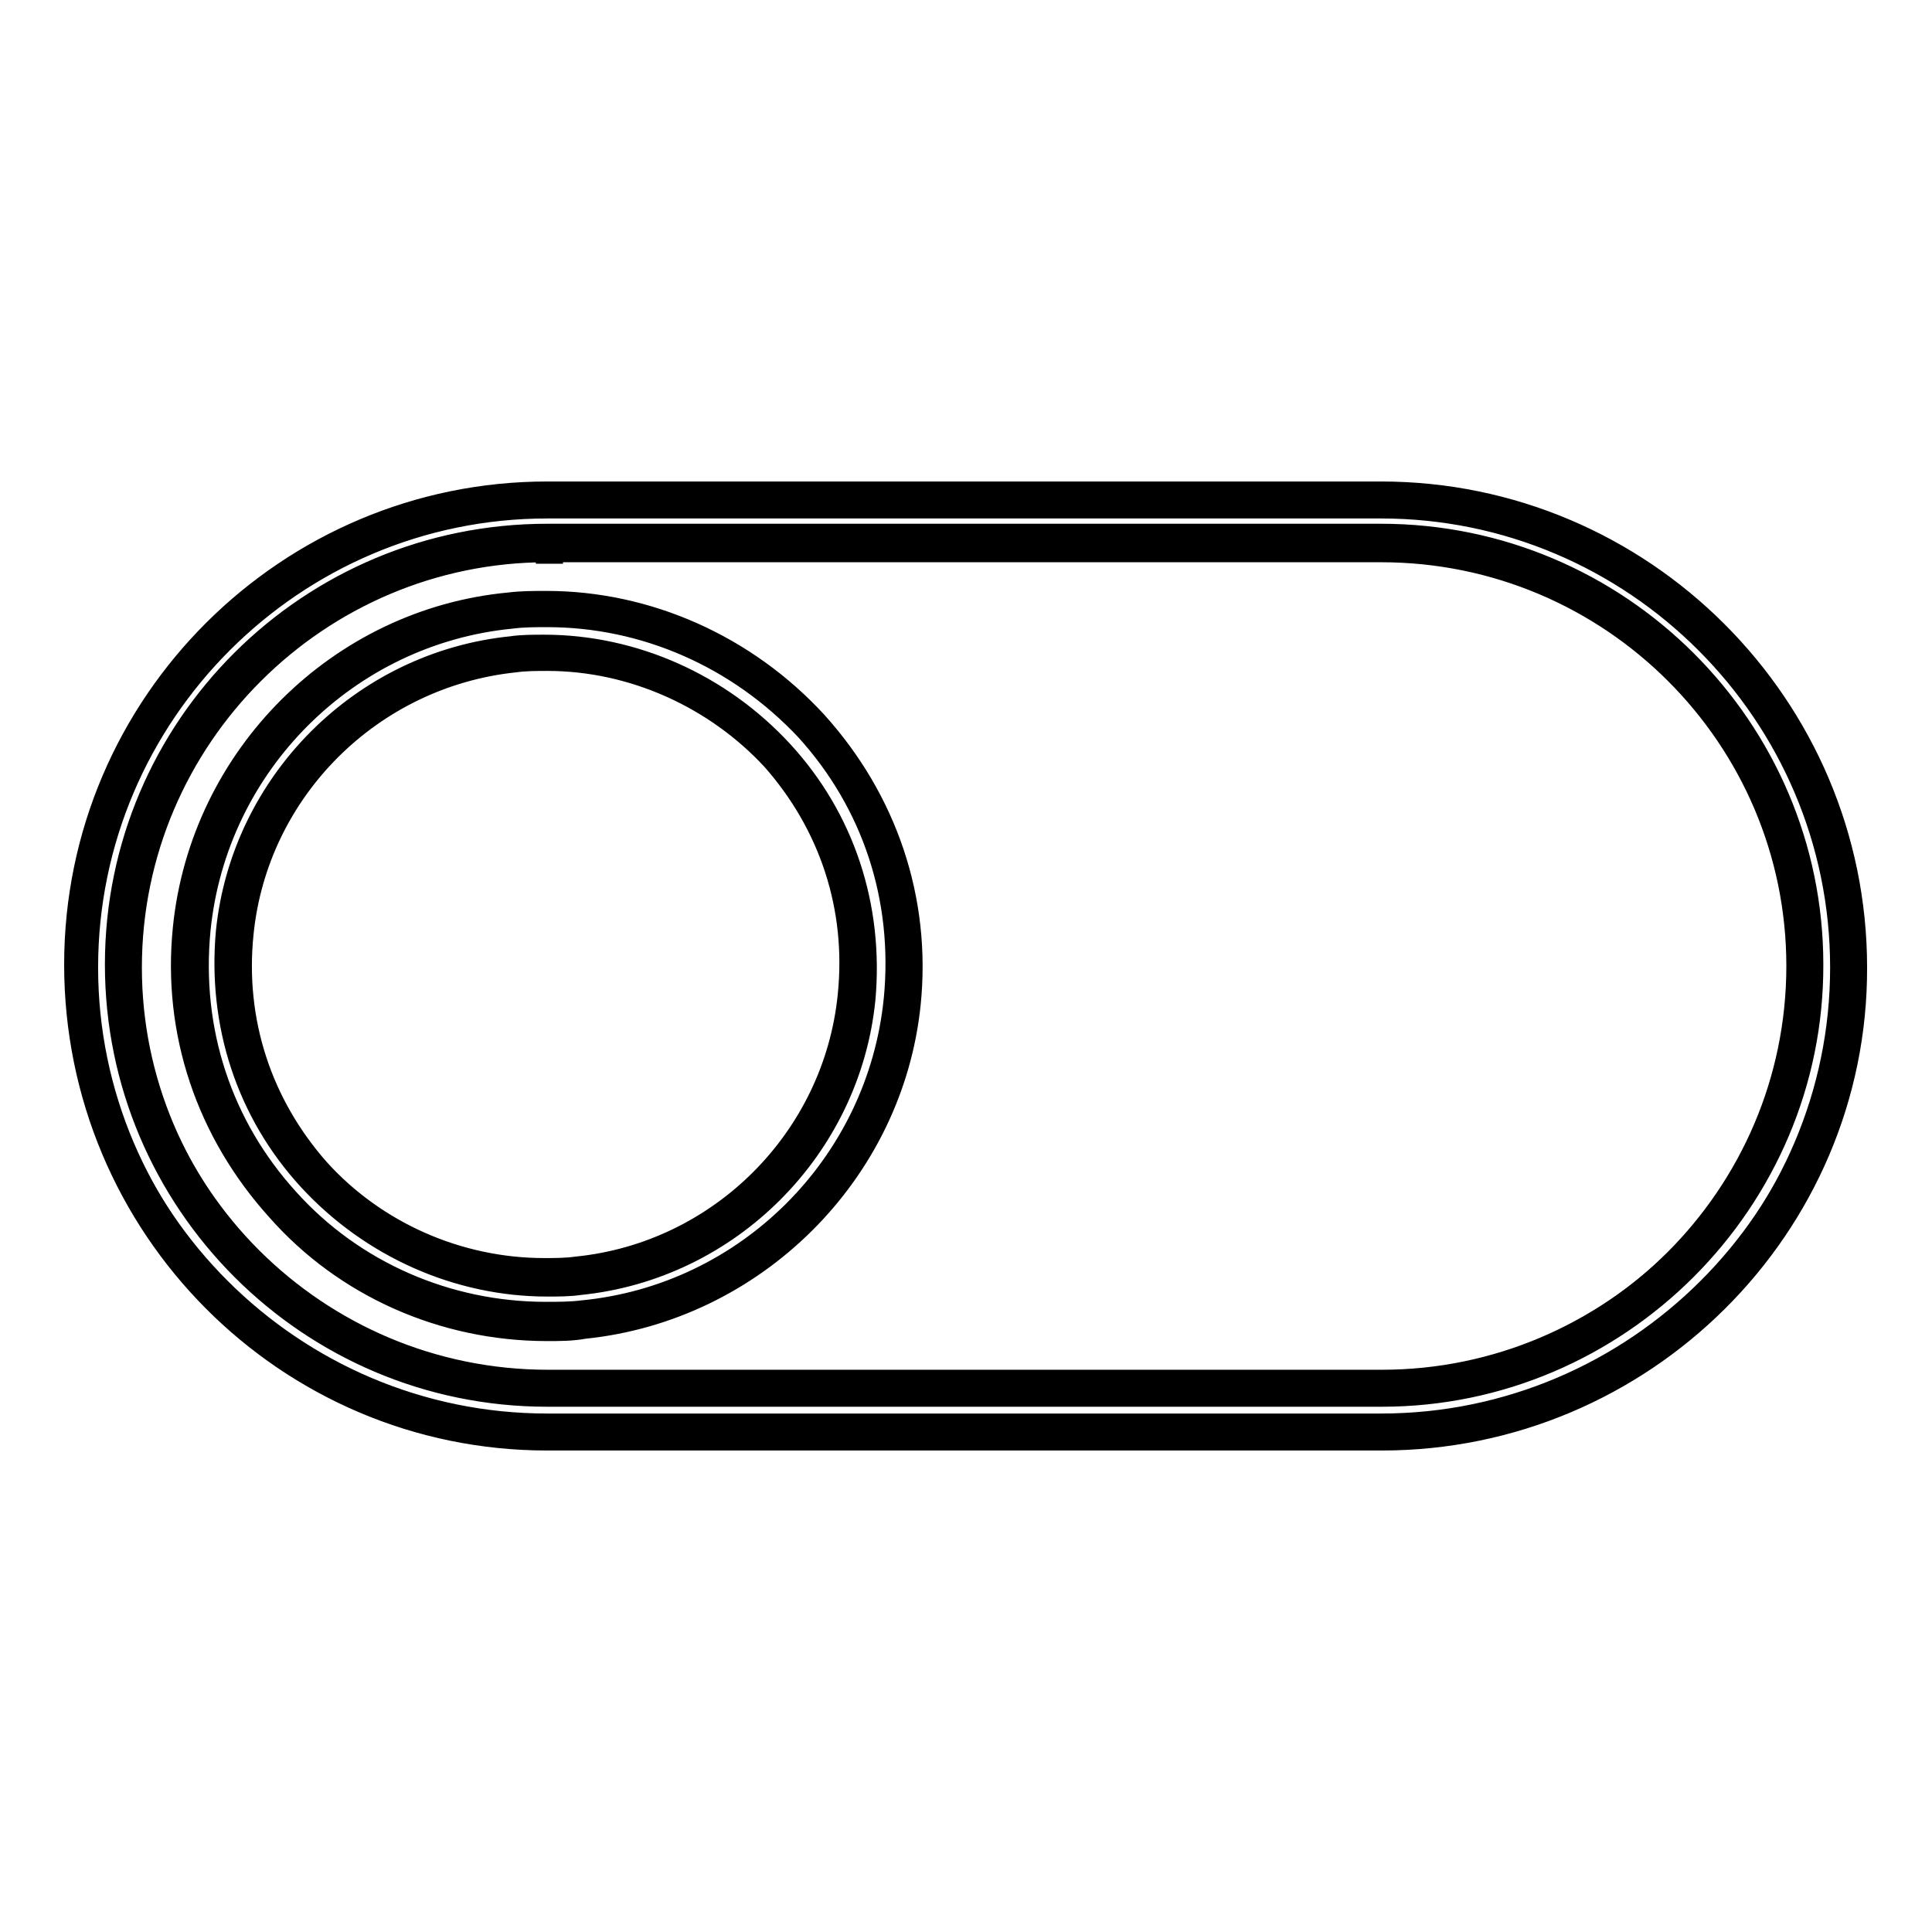 <?xml version="1.0" encoding="utf-8"?>
<!-- Svg Vector Icons : http://www.onlinewebfonts.com/icon -->
<!DOCTYPE svg PUBLIC "-//W3C//DTD SVG 1.1//EN" "http://www.w3.org/Graphics/SVG/1.1/DTD/svg11.dtd">
<svg version="1.1" xmlns="http://www.w3.org/2000/svg" xmlns:xlink="http://www.w3.org/1999/xlink" x="0px" y="0px" viewBox="0 0 256 256" enable-background="new 0 0 256 256" xml:space="preserve">
<g><g><path stroke-width="3" fill-opacity="0" stroke="#000000"  d="M183.1,189.6H72.5c-34,0-61.8-27.8-61.8-61.8S38.5,66,72.5,66h110.5c34,0,61.8,27.8,61.8,61.8C244.9,162,217.3,189.6,183.1,189.6z M72.5,71.9c-30.9,0-55.9,25-55.9,55.9c0,30.9,25,55.9,55.9,55.9h110.5c30.9,0,55.9-25,55.9-55.9c0-30.9-25-55.9-55.9-55.9H72.5z"/><path stroke-width="3" fill-opacity="0" stroke="#000000"  d="M183.1,190H72.5c-34.4,0-62.4-28-62.4-62.2c0-34.4,28-62.2,62.4-62.2h110.5c34.4,0,62.4,28,62.4,62.2C245.4,162.4,217.5,190,183.1,190z M72.5,66.4c-33.8,0-61.4,27.6-61.4,61.2c0,33.6,27.6,61.2,61.4,61.2h110.5c33.8,0,61.4-27.6,61.4-61.2c0-33.6-27.6-61.2-61.4-61.2H72.5z M183.1,184.1H72.5c-31.1,0-56.5-25.3-56.5-56.3c0-31.1,25.3-56.3,56.5-56.3h110.5c31.1,0,56.5,25.3,56.5,56.3C239.6,158.9,214.2,184.1,183.1,184.1z M72.5,72.2C42.1,72.2,17,97.1,17,127.6c0,30.5,24.9,55.4,55.6,55.4h110.5c30.5,0,55.6-24.9,55.6-55.4c0-30.5-24.9-55.4-55.6-55.4H72.5z"/><path stroke-width="3" fill-opacity="0" stroke="#000000"  d="M183.1,190.2H72.5c-34.4,0-62.2-28-62.2-62.4c0-34.4,27.8-62.2,62.2-62.2h110.5c34.4,0,62.4,28,62.4,62.4C245.4,162.4,217.5,190.2,183.1,190.2z M72.5,66.6c-33.8,0-61.4,27.6-61.4,61.4c0,33.8,27.6,61.4,61.4,61.4h110.5c33.8,0,61.4-27.6,61.4-61.4c0-33.8-27.6-61.4-61.4-61.4H72.5z M183.1,184.3H72.5c-31.1,0-56.5-25.2-56.5-56.5c0-31.1,25.3-56.5,56.5-56.5h110.5c31.1,0,56.5,25.3,56.5,56.5C239.6,158.9,214.2,184.3,183.1,184.3z M72.5,72.4C42.1,72.4,17,97.3,17,128c0,30.7,25,55.4,55.6,55.4h110.5c30.5,0,55.6-24.9,55.6-55.6c0-30.7-24.9-55.6-55.6-55.6L72.5,72.4L72.5,72.4z"/><path stroke-width="3" fill-opacity="0" stroke="#000000"  d="M183.1,190.7H72.5C38,190.7,10,162.6,10,127.8c0-34.6,28.2-62.5,62.5-62.5h110.5c34.6,0,62.9,28.2,62.9,62.9C246,162.6,217.7,190.7,183.1,190.7z M72.5,67.2c-33.6,0-61,27.4-61,61c0,33.6,27.4,61,61,61h110.5c33.6,0,61-27.4,61-61c0-33.6-27.4-61-61-61H72.5z M183.1,184.9H72.5c-31.5,0-57.1-25.6-57.1-57.1c0-31.5,25.6-56.9,57.1-56.9h110.5c31.5,0,57.1,25.6,57.1,56.9C240.2,159.1,214.5,184.9,183.1,184.9z M72.5,183.9L72.5,183.9h110.5c30.9,0,56.1-25,56.1-56.1c0,30.9-25,56.1-56.1,56.1H72.5L72.5,183.9z M72.5,73c-30.3,0-55.2,24.7-55.2,55.2c0,30.3,24.7,55,55.2,55h110.5c30.3,0,55.2-24.7,55.2-55.2c0-30.3-24.7-55-55.2-55H73.1v0.2h-0.6V73z M72.2,71.9c-30.7,0.2-55.6,25.3-55.6,55.9l0,0C16.6,97.1,41.5,72.2,72.2,71.9L72.2,71.9z"/><path stroke-width="3" fill-opacity="0" stroke="#000000"  d="M72.5,175L72.5,175c-13.4,0-26-5.6-35-15.5c-9.1-9.9-13.4-22.9-12-36.5c2.1-22.4,20-40,42.1-42.1c15-1.6,29.7,4.3,39.8,15.3c9.1,9.9,13.4,22.9,12,36.5c-2.1,22.2-20,40-42.1,42.1C75.8,175,74.1,175,72.5,175z M72.5,86.6c-1.3,0-2.9,0-4.3,0.2c-19.4,2-35,17.5-36.9,36.9c-1.2,11.8,2.5,23.3,10.5,32.1c7.8,8.5,19,13.6,30.7,13.6l0,0c1.3,0,2.9,0,4.3-0.2c19.4-2,35-17.5,36.9-36.9c1.2-11.8-2.5-23.3-10.5-32.1C95.5,91.5,84.2,86.6,72.5,86.6z"/><path stroke-width="3" fill-opacity="0" stroke="#000000"  d="M72.5,175.4c-13.4,0-26.4-5.6-35.4-15.7c-9.1-10.1-13.6-23.1-12.2-36.9c2.1-22.5,20-40.4,42.5-42.5c15-1.6,29.9,4.3,40.2,15.5c9.1,10.1,13.6,23.1,12.2,36.9c-2.1,22.5-20,40.4-42.5,42.5C75.8,175.4,74.1,175.4,72.5,175.4z M72.4,81c-1.6,0-3.1,0-4.7,0.2c-22.1,2.1-39.6,19.6-41.8,41.8c-1.3,13.6,2.9,26.4,11.8,36.1c8.7,9.7,21.4,15.3,34.6,15.3c1.6,0,3.3,0,4.9-0.2c22.1-2.1,39.6-19.6,41.8-41.8c1.3-13.6-2.9-26.4-11.8-36.1C98.2,86.6,85.4,81,72.4,81z M72.5,169.6c-11.8,0-23.1-5.1-31.1-13.8c-8-8.7-11.8-20.4-10.7-32.4c2-19.6,17.7-35.4,37.3-37.3c1.3-0.2,2.9-0.2,4.3-0.2c11.8,0,23.1,5.1,31.1,13.8c8,8.7,11.8,20.4,10.7,32.4c-2,19.6-17.7,35.4-37.3,37.3C75.5,169.6,73.9,169.6,72.5,169.6z M72.5,86.8c-1.3,0-2.9,0-4.3,0.2c-19.2,2-34.6,17.3-36.5,36.5c-1.2,11.8,2.5,23.1,10.3,31.7c7.8,8.5,18.8,13.4,30.3,13.4c1.3,0,2.9,0,4.3-0.2c19.2-2,34.6-17.3,36.5-36.5c1.2-11.9-2.5-23.1-10.3-31.7C95.1,91.9,84,86.8,72.5,86.8z"/><path stroke-width="3" fill-opacity="0" stroke="#000000"  d="M72.5,175.6c-13.4,0-26.4-5.6-35.4-15.7c-9.1-10.1-13.6-23.1-12.2-36.9c2.3-22.5,20.2-40.4,42.7-42.5c1.6-0.2,3.3-0.2,4.9-0.2c13.4,0,26.2,5.8,35.4,15.7c9.1,10.1,13.6,23.1,12.2,36.9c-2.3,22.3-20.2,40.2-42.7,42.5C75.8,175.6,74.1,175.6,72.5,175.6z M72.5,81c-1.6,0-3.1,0-4.7,0.2c-22.2,2.1-39.6,19.6-41.8,41.8c-1.3,13.6,2.9,26.4,11.8,36.1c8.7,9.7,21.4,15.3,34.6,15.3c1.6,0,3.3,0,4.9-0.2c22.2-2.1,39.6-19.6,41.8-41.8c1.3-13.6-2.9-26.4-11.8-36.1C98.2,86.6,85.6,81,72.5,81z M72.5,169.8c-11.8,0-23.1-5.1-31.1-13.8c-8-8.7-11.8-20.4-10.7-32.4c2-19.6,17.7-35.4,37.3-37.3C69.4,86,71,86,72.3,86c11.8,0,23.1,5.1,31.1,13.8c8,8.7,11.8,20.4,10.7,32.4c-2,19.6-17.7,35.4-37.3,37.3C75.5,169.8,73.9,169.8,72.5,169.8z M72.5,87c-1.3,0-2.9,0-4.3,0.2c-19.2,2-34.6,17.3-36.5,36.5c-1.2,11.8,2.5,23.1,10.3,31.7c7.8,8.6,18.8,13.4,30.3,13.4c1.3,0,2.9,0,4.3-0.2c19.2-2,34.6-17.3,36.5-36.5c1.2-11.8-2.5-23.1-10.3-31.7C95.1,91.9,84,87,72.5,87z"/><path stroke-width="3" fill-opacity="0" stroke="#000000"  d="M72.5,176.2c-13.8,0-26.8-5.8-35.7-15.9c-9.3-10.3-13.8-23.5-12.4-37.3C26.7,100.2,45,82.1,67.5,80c1.6-0.2,3.3-0.2,4.9-0.2c13.4,0,26.4,5.8,35.7,15.9c9.3,10.3,13.8,23.5,12.4,37.3c-2.3,22.5-20.6,40.6-43.1,42.9C75.8,176.2,74.1,176.2,72.5,176.2z M33.3,101.4c-4.3,6.2-7,13.6-7.8,21.6c-1.3,13.4,2.9,26.4,12,36.5c8.7,9.9,21.6,15.5,35,15.5c1.6,0,3.3,0,4.9-0.2c8.7-1,16.9-4.3,23.5-9.3c-6.6,5.1-14.8,8.2-23.5,9.1c-1.6,0.2-3.3,0.2-4.9,0.2c-13.4,0-26-5.6-35-15.5c-9.1-9.9-13.4-22.9-12-36.5C26.3,115,29,108,33.3,101.4z M72.5,81.6c-1.6,0-3.1,0-4.7,0.2c-21.7,2.1-39.2,19.4-41.4,41.4c-1.3,13.4,2.9,26,11.7,35.7c8.7,9.7,21.2,15.1,34.2,15.1c1.6,0,3.3,0,4.9-0.2c21.7-2.1,39.2-19.4,41.4-41.4c1.3-13.4-2.9-26-11.7-35.7C97.8,87,85.4,81.6,72.5,81.6z M119.9,128.8c0,1.2-0.2,2.5-0.2,3.7c-0.4,4.7-1.6,9.3-3.3,13.6c1.8-4.1,2.9-8.5,3.5-13.2C119.8,131.5,119.9,130.1,119.9,128.8z M72.5,170.3c-11.8,0-23.3-5.1-31.5-14c-8.2-8.9-12-20.6-10.9-32.8c2-19.8,17.9-35.7,37.7-37.7c1.3-0.2,2.9-0.2,4.3-0.2c11.8,0,23.3,5.1,31.5,14c8.2,8.9,12,20.6,10.9,32.8c-2,19.8-17.9,35.7-37.7,37.7C75.5,170.3,73.9,170.3,72.5,170.3z M72.5,169.4L72.5,169.4c1.3,0,2.9,0,4.3-0.2c19.4-2,35-17.5,36.9-36.9c0.2-1.2,0.2-2.3,0.2-3.3c0,1.2,0,2.1-0.2,3.3c-2,19.4-17.5,35-36.9,36.9C75.3,169.2,73.9,169.4,72.5,169.4z M72.5,87.4c-1.3,0-2.9,0-4.3,0.2c-19,2-34.2,17.1-36.1,36.1c-1.2,11.7,2.5,22.7,10.1,31.3c7.6,8.4,18.6,13.2,29.9,13.2c1.3,0,2.9,0,4.3-0.2c19-1.9,34.2-17.1,36.1-36.1c1.2-11.7-2.5-22.7-10.1-31.3C94.9,92.5,84,87.4,72.5,87.4z M72.4,86.6c-1.3,0-2.9,0-4.3,0.2c-19.4,2-35,17.5-36.9,36.9c-0.2,1.2-0.2,2.3-0.2,3.3c0-1.2,0-2.1,0.2-3.3c2-19.4,17.5-35,36.9-36.9C69.6,86.6,71,86.6,72.4,86.6L72.4,86.6z"/></g></g>
</svg>